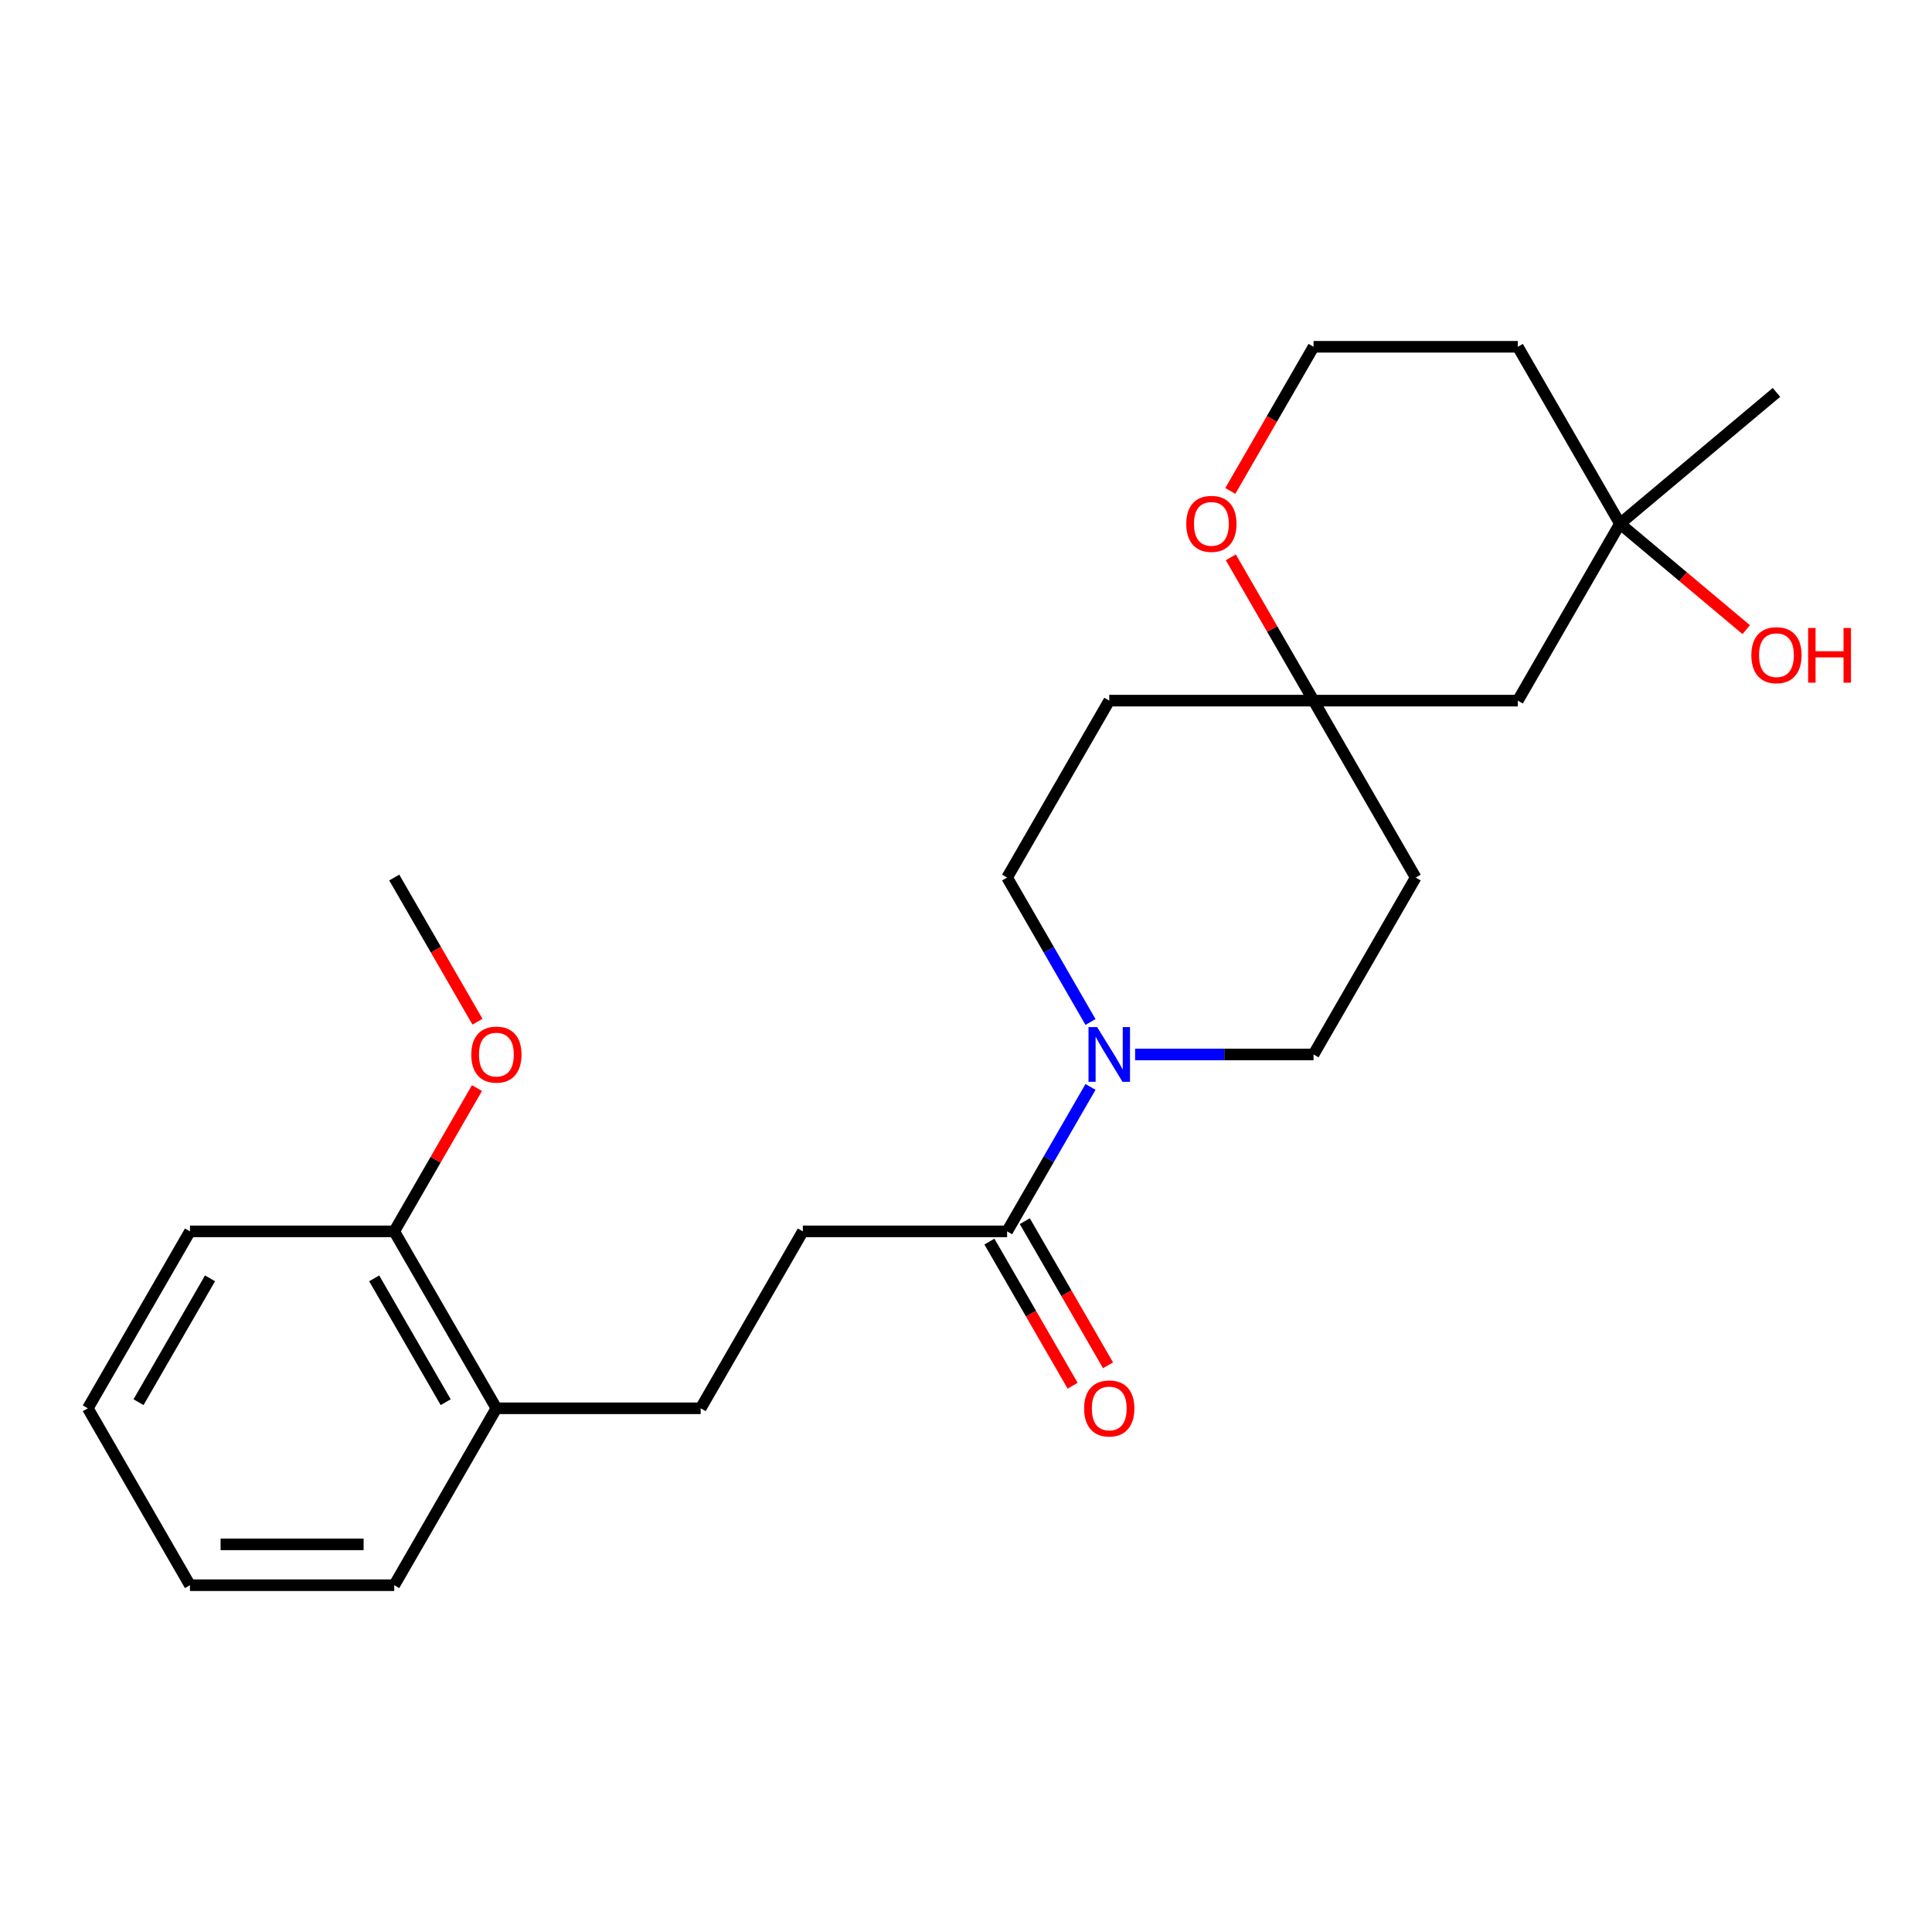 <?xml version='1.0' encoding='iso-8859-1'?>
<svg version='1.1' baseProfile='full'
              xmlns='http://www.w3.org/2000/svg'
                      xmlns:rdkit='http://www.rdkit.org/xml'
                      xmlns:xlink='http://www.w3.org/1999/xlink'
                  xml:space='preserve'
width='1000px' height='1000px' viewBox='0 0 1000 1000'>
<!-- END OF HEADER -->
<rect style='opacity:1.0;fill:#FFFFFF;stroke:none' width='1000' height='1000' x='0' y='0'> </rect>
<path class='bond-0' d='M 564.445,562.59 L 542.861,599.974' style='fill:none;fill-rule:evenodd;stroke:#0000FF;stroke-width:6px;stroke-linecap:butt;stroke-linejoin:miter;stroke-opacity:1' />
<path class='bond-0' d='M 542.861,599.974 L 521.277,637.358' style='fill:none;fill-rule:evenodd;stroke:#000000;stroke-width:6px;stroke-linecap:butt;stroke-linejoin:miter;stroke-opacity:1' />
<path class='bond-4' d='M 587.53,545.786 L 633.707,545.786' style='fill:none;fill-rule:evenodd;stroke:#0000FF;stroke-width:6px;stroke-linecap:butt;stroke-linejoin:miter;stroke-opacity:1' />
<path class='bond-4' d='M 633.707,545.786 L 679.885,545.786' style='fill:none;fill-rule:evenodd;stroke:#000000;stroke-width:6px;stroke-linecap:butt;stroke-linejoin:miter;stroke-opacity:1' />
<path class='bond-5' d='M 564.445,528.983 L 542.861,491.598' style='fill:none;fill-rule:evenodd;stroke:#0000FF;stroke-width:6px;stroke-linecap:butt;stroke-linejoin:miter;stroke-opacity:1' />
<path class='bond-5' d='M 542.861,491.598 L 521.277,454.214' style='fill:none;fill-rule:evenodd;stroke:#000000;stroke-width:6px;stroke-linecap:butt;stroke-linejoin:miter;stroke-opacity:1' />
<path class='bond-7' d='M 521.277,637.358 L 415.539,637.358' style='fill:none;fill-rule:evenodd;stroke:#000000;stroke-width:6px;stroke-linecap:butt;stroke-linejoin:miter;stroke-opacity:1' />
<path class='bond-10' d='M 512.12,642.645 L 533.658,679.949' style='fill:none;fill-rule:evenodd;stroke:#000000;stroke-width:6px;stroke-linecap:butt;stroke-linejoin:miter;stroke-opacity:1' />
<path class='bond-10' d='M 533.658,679.949 L 555.195,717.254' style='fill:none;fill-rule:evenodd;stroke:#FF0000;stroke-width:6px;stroke-linecap:butt;stroke-linejoin:miter;stroke-opacity:1' />
<path class='bond-10' d='M 530.435,632.071 L 551.972,669.376' style='fill:none;fill-rule:evenodd;stroke:#000000;stroke-width:6px;stroke-linecap:butt;stroke-linejoin:miter;stroke-opacity:1' />
<path class='bond-10' d='M 551.972,669.376 L 573.51,706.68' style='fill:none;fill-rule:evenodd;stroke:#FF0000;stroke-width:6px;stroke-linecap:butt;stroke-linejoin:miter;stroke-opacity:1' />
<path class='bond-1' d='M 679.885,362.642 L 574.147,362.642' style='fill:none;fill-rule:evenodd;stroke:#000000;stroke-width:6px;stroke-linecap:butt;stroke-linejoin:miter;stroke-opacity:1' />
<path class='bond-3' d='M 679.885,362.642 L 785.623,362.642' style='fill:none;fill-rule:evenodd;stroke:#000000;stroke-width:6px;stroke-linecap:butt;stroke-linejoin:miter;stroke-opacity:1' />
<path class='bond-6' d='M 679.885,362.642 L 658.474,325.557' style='fill:none;fill-rule:evenodd;stroke:#000000;stroke-width:6px;stroke-linecap:butt;stroke-linejoin:miter;stroke-opacity:1' />
<path class='bond-6' d='M 658.474,325.557 L 637.064,288.473' style='fill:none;fill-rule:evenodd;stroke:#FF0000;stroke-width:6px;stroke-linecap:butt;stroke-linejoin:miter;stroke-opacity:1' />
<path class='bond-24' d='M 679.885,362.642 L 732.754,454.214' style='fill:none;fill-rule:evenodd;stroke:#000000;stroke-width:6px;stroke-linecap:butt;stroke-linejoin:miter;stroke-opacity:1' />
<path class='bond-2' d='M 838.493,271.07 L 785.623,362.642' style='fill:none;fill-rule:evenodd;stroke:#000000;stroke-width:6px;stroke-linecap:butt;stroke-linejoin:miter;stroke-opacity:1' />
<path class='bond-16' d='M 838.493,271.07 L 871.171,298.49' style='fill:none;fill-rule:evenodd;stroke:#000000;stroke-width:6px;stroke-linecap:butt;stroke-linejoin:miter;stroke-opacity:1' />
<path class='bond-16' d='M 871.171,298.49 L 903.849,325.911' style='fill:none;fill-rule:evenodd;stroke:#FF0000;stroke-width:6px;stroke-linecap:butt;stroke-linejoin:miter;stroke-opacity:1' />
<path class='bond-18' d='M 838.493,271.07 L 919.493,203.102' style='fill:none;fill-rule:evenodd;stroke:#000000;stroke-width:6px;stroke-linecap:butt;stroke-linejoin:miter;stroke-opacity:1' />
<path class='bond-25' d='M 838.493,271.07 L 785.623,179.498' style='fill:none;fill-rule:evenodd;stroke:#000000;stroke-width:6px;stroke-linecap:butt;stroke-linejoin:miter;stroke-opacity:1' />
<path class='bond-8' d='M 679.885,545.786 L 732.754,454.214' style='fill:none;fill-rule:evenodd;stroke:#000000;stroke-width:6px;stroke-linecap:butt;stroke-linejoin:miter;stroke-opacity:1' />
<path class='bond-9' d='M 521.277,454.214 L 574.147,362.642' style='fill:none;fill-rule:evenodd;stroke:#000000;stroke-width:6px;stroke-linecap:butt;stroke-linejoin:miter;stroke-opacity:1' />
<path class='bond-15' d='M 636.81,254.106 L 658.347,216.802' style='fill:none;fill-rule:evenodd;stroke:#FF0000;stroke-width:6px;stroke-linecap:butt;stroke-linejoin:miter;stroke-opacity:1' />
<path class='bond-15' d='M 658.347,216.802 L 679.885,179.498' style='fill:none;fill-rule:evenodd;stroke:#000000;stroke-width:6px;stroke-linecap:butt;stroke-linejoin:miter;stroke-opacity:1' />
<path class='bond-12' d='M 415.539,637.358 L 362.67,728.93' style='fill:none;fill-rule:evenodd;stroke:#000000;stroke-width:6px;stroke-linecap:butt;stroke-linejoin:miter;stroke-opacity:1' />
<path class='bond-11' d='M 256.931,728.93 L 362.67,728.93' style='fill:none;fill-rule:evenodd;stroke:#000000;stroke-width:6px;stroke-linecap:butt;stroke-linejoin:miter;stroke-opacity:1' />
<path class='bond-13' d='M 256.931,728.93 L 204.062,637.358' style='fill:none;fill-rule:evenodd;stroke:#000000;stroke-width:6px;stroke-linecap:butt;stroke-linejoin:miter;stroke-opacity:1' />
<path class='bond-13' d='M 230.687,725.768 L 193.678,661.668' style='fill:none;fill-rule:evenodd;stroke:#000000;stroke-width:6px;stroke-linecap:butt;stroke-linejoin:miter;stroke-opacity:1' />
<path class='bond-19' d='M 256.931,728.93 L 204.062,820.502' style='fill:none;fill-rule:evenodd;stroke:#000000;stroke-width:6px;stroke-linecap:butt;stroke-linejoin:miter;stroke-opacity:1' />
<path class='bond-17' d='M 204.062,637.358 L 225.473,600.274' style='fill:none;fill-rule:evenodd;stroke:#000000;stroke-width:6px;stroke-linecap:butt;stroke-linejoin:miter;stroke-opacity:1' />
<path class='bond-17' d='M 225.473,600.274 L 246.883,563.19' style='fill:none;fill-rule:evenodd;stroke:#FF0000;stroke-width:6px;stroke-linecap:butt;stroke-linejoin:miter;stroke-opacity:1' />
<path class='bond-20' d='M 204.062,637.358 L 98.324,637.358' style='fill:none;fill-rule:evenodd;stroke:#000000;stroke-width:6px;stroke-linecap:butt;stroke-linejoin:miter;stroke-opacity:1' />
<path class='bond-14' d='M 785.623,179.498 L 679.885,179.498' style='fill:none;fill-rule:evenodd;stroke:#000000;stroke-width:6px;stroke-linecap:butt;stroke-linejoin:miter;stroke-opacity:1' />
<path class='bond-21' d='M 247.137,528.823 L 225.6,491.518' style='fill:none;fill-rule:evenodd;stroke:#FF0000;stroke-width:6px;stroke-linecap:butt;stroke-linejoin:miter;stroke-opacity:1' />
<path class='bond-21' d='M 225.6,491.518 L 204.062,454.214' style='fill:none;fill-rule:evenodd;stroke:#000000;stroke-width:6px;stroke-linecap:butt;stroke-linejoin:miter;stroke-opacity:1' />
<path class='bond-23' d='M 204.062,820.502 L 98.324,820.502' style='fill:none;fill-rule:evenodd;stroke:#000000;stroke-width:6px;stroke-linecap:butt;stroke-linejoin:miter;stroke-opacity:1' />
<path class='bond-23' d='M 188.201,799.355 L 114.185,799.355' style='fill:none;fill-rule:evenodd;stroke:#000000;stroke-width:6px;stroke-linecap:butt;stroke-linejoin:miter;stroke-opacity:1' />
<path class='bond-26' d='M 98.324,637.358 L 45.455,728.93' style='fill:none;fill-rule:evenodd;stroke:#000000;stroke-width:6px;stroke-linecap:butt;stroke-linejoin:miter;stroke-opacity:1' />
<path class='bond-26' d='M 108.708,661.668 L 71.699,725.768' style='fill:none;fill-rule:evenodd;stroke:#000000;stroke-width:6px;stroke-linecap:butt;stroke-linejoin:miter;stroke-opacity:1' />
<path class='bond-22' d='M 45.455,728.93 L 98.324,820.502' style='fill:none;fill-rule:evenodd;stroke:#000000;stroke-width:6px;stroke-linecap:butt;stroke-linejoin:miter;stroke-opacity:1' />
<path  class='atom-0' d='M 567.887 531.626
L 577.167 546.626
Q 578.087 548.106, 579.567 550.786
Q 581.047 553.466, 581.127 553.626
L 581.127 531.626
L 584.887 531.626
L 584.887 559.946
L 581.007 559.946
L 571.047 543.546
Q 569.887 541.626, 568.647 539.426
Q 567.447 537.226, 567.087 536.546
L 567.087 559.946
L 563.407 559.946
L 563.407 531.626
L 567.887 531.626
' fill='#0000FF'/>
<path  class='atom-7' d='M 614.016 271.15
Q 614.016 264.35, 617.376 260.55
Q 620.736 256.75, 627.016 256.75
Q 633.296 256.75, 636.656 260.55
Q 640.016 264.35, 640.016 271.15
Q 640.016 278.03, 636.616 281.95
Q 633.216 285.83, 627.016 285.83
Q 620.776 285.83, 617.376 281.95
Q 614.016 278.07, 614.016 271.15
M 627.016 282.63
Q 631.336 282.63, 633.656 279.75
Q 636.016 276.83, 636.016 271.15
Q 636.016 265.59, 633.656 262.79
Q 631.336 259.95, 627.016 259.95
Q 622.696 259.95, 620.336 262.75
Q 618.016 265.55, 618.016 271.15
Q 618.016 276.87, 620.336 279.75
Q 622.696 282.63, 627.016 282.63
' fill='#FF0000'/>
<path  class='atom-11' d='M 561.147 729.01
Q 561.147 722.21, 564.507 718.41
Q 567.867 714.61, 574.147 714.61
Q 580.427 714.61, 583.787 718.41
Q 587.147 722.21, 587.147 729.01
Q 587.147 735.89, 583.747 739.81
Q 580.347 743.69, 574.147 743.69
Q 567.907 743.69, 564.507 739.81
Q 561.147 735.93, 561.147 729.01
M 574.147 740.49
Q 578.467 740.49, 580.787 737.61
Q 583.147 734.69, 583.147 729.01
Q 583.147 723.45, 580.787 720.65
Q 578.467 717.81, 574.147 717.81
Q 569.827 717.81, 567.467 720.61
Q 565.147 723.41, 565.147 729.01
Q 565.147 734.73, 567.467 737.61
Q 569.827 740.49, 574.147 740.49
' fill='#FF0000'/>
<path  class='atom-17' d='M 906.493 339.117
Q 906.493 332.317, 909.853 328.517
Q 913.213 324.717, 919.493 324.717
Q 925.773 324.717, 929.133 328.517
Q 932.493 332.317, 932.493 339.117
Q 932.493 345.997, 929.093 349.917
Q 925.693 353.797, 919.493 353.797
Q 913.253 353.797, 909.853 349.917
Q 906.493 346.037, 906.493 339.117
M 919.493 350.597
Q 923.813 350.597, 926.133 347.717
Q 928.493 344.797, 928.493 339.117
Q 928.493 333.557, 926.133 330.757
Q 923.813 327.917, 919.493 327.917
Q 915.173 327.917, 912.813 330.717
Q 910.493 333.517, 910.493 339.117
Q 910.493 344.837, 912.813 347.717
Q 915.173 350.597, 919.493 350.597
' fill='#FF0000'/>
<path  class='atom-17' d='M 935.893 325.037
L 939.733 325.037
L 939.733 337.077
L 954.213 337.077
L 954.213 325.037
L 958.053 325.037
L 958.053 353.357
L 954.213 353.357
L 954.213 340.277
L 939.733 340.277
L 939.733 353.357
L 935.893 353.357
L 935.893 325.037
' fill='#FF0000'/>
<path  class='atom-18' d='M 243.931 545.866
Q 243.931 539.066, 247.291 535.266
Q 250.651 531.466, 256.931 531.466
Q 263.211 531.466, 266.571 535.266
Q 269.931 539.066, 269.931 545.866
Q 269.931 552.746, 266.531 556.666
Q 263.131 560.546, 256.931 560.546
Q 250.691 560.546, 247.291 556.666
Q 243.931 552.786, 243.931 545.866
M 256.931 557.346
Q 261.251 557.346, 263.571 554.466
Q 265.931 551.546, 265.931 545.866
Q 265.931 540.306, 263.571 537.506
Q 261.251 534.666, 256.931 534.666
Q 252.611 534.666, 250.251 537.466
Q 247.931 540.266, 247.931 545.866
Q 247.931 551.586, 250.251 554.466
Q 252.611 557.346, 256.931 557.346
' fill='#FF0000'/>
</svg>
